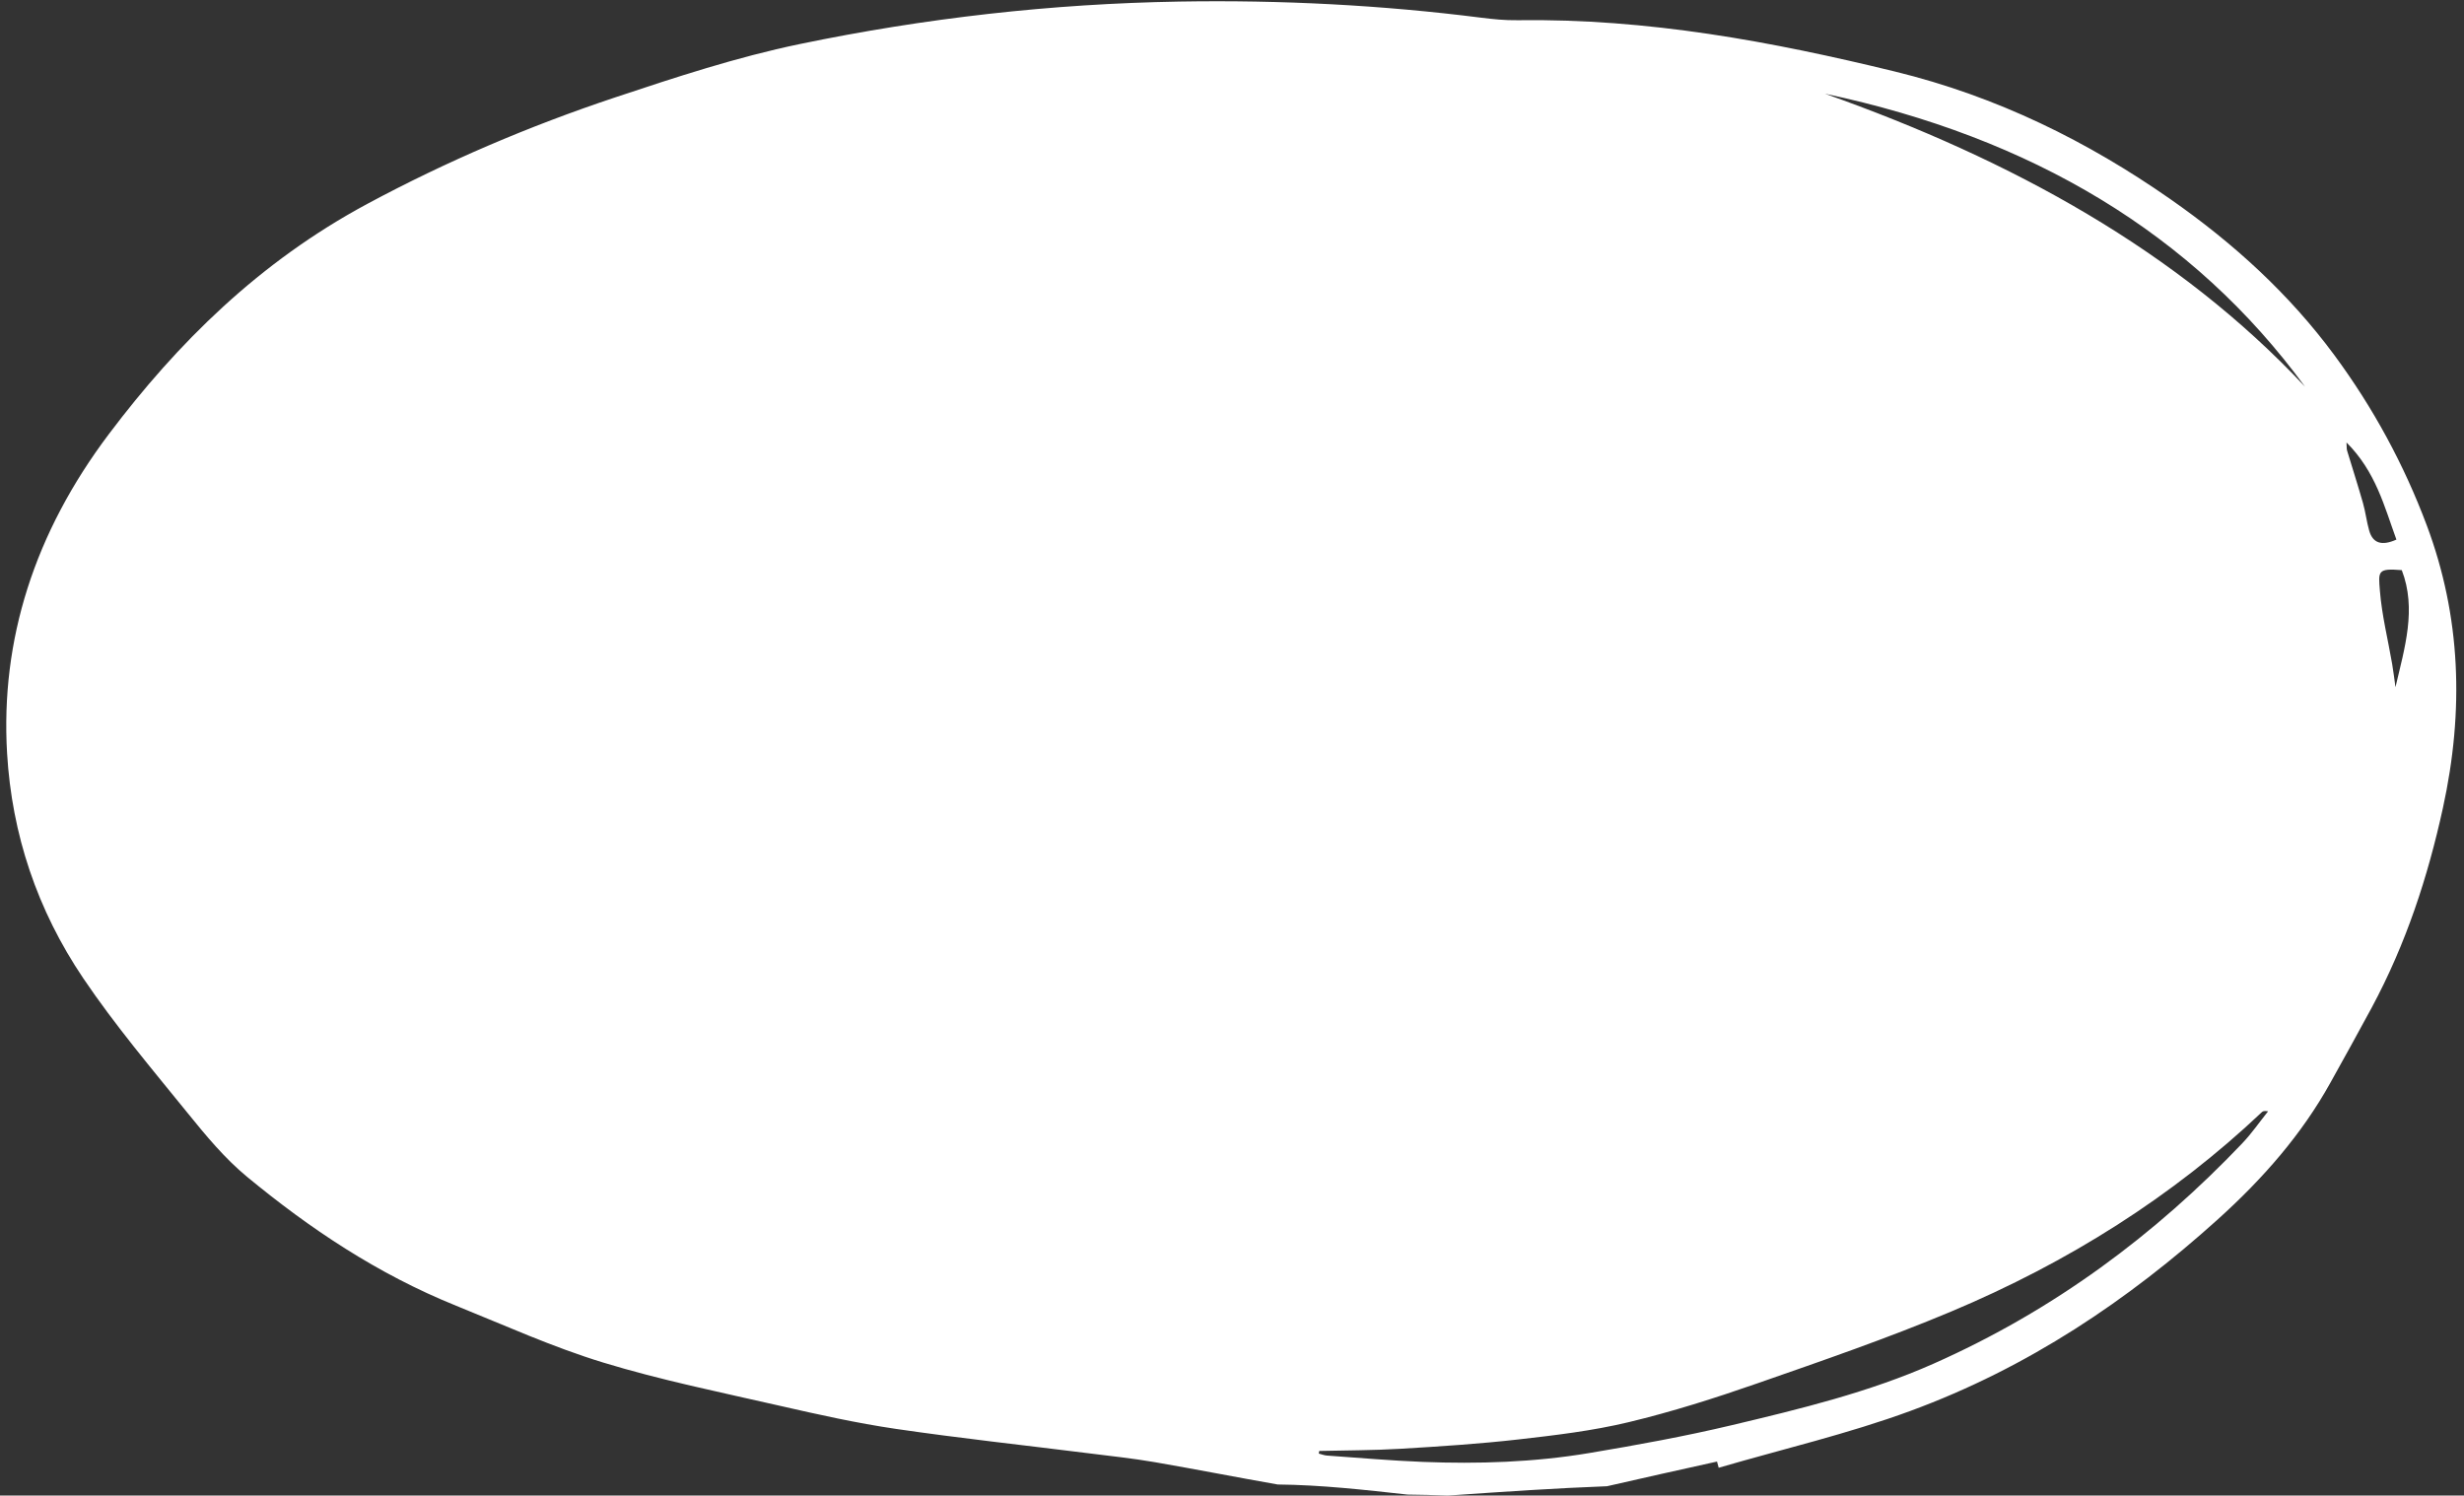 <?xml version="1.0" encoding="UTF-8" standalone="no"?><svg xmlns="http://www.w3.org/2000/svg" xmlns:xlink="http://www.w3.org/1999/xlink" fill="#ffffff" height="119.4" preserveAspectRatio="xMidYMid meet" version="1" viewBox="-0.5 -0.1 196.7 119.4" width="196.7" zoomAndPan="magnify"><rect x="-0.5" y="-0.1" width="196.7" height="119.4" fill="#333333" stroke="none"/><g><g id="change1_1"><path d="M193.22,41.821c-1.806-4.812-4.254-9.35-7.387-13.591-3.552-4.807-7.961-8.866-13.1-12.45-6.566-4.579-13.771-8.173-22.006-10.18-9.75-2.376-19.679-4.235-30.117-4.086-.961,.014-1.924-.081-2.867-.201C109.801,.304,101.77-.111,93.649,.025c-10.175,.17-20.303,1.317-30.318,3.395-4.993,1.036-9.896,2.646-14.739,4.261-6.857,2.286-13.478,5.114-19.771,8.496-8.645,4.645-15.165,11.125-20.634,18.385C2.247,42.446-.465,50.983,.065,60.029c.38,6.477,2.404,12.526,6.083,17.975,2.522,3.736,5.48,7.241,8.351,10.782,1.444,1.782,2.931,3.588,4.739,5.08,4.963,4.094,10.365,7.734,16.687,10.285,3.874,1.563,7.676,3.292,11.713,4.526,4.587,1.402,9.385,2.377,14.122,3.458,3.056,.698,6.13,1.384,9.26,1.843,5.092,.747,10.237,1.301,15.358,1.944,1.773,.223,3.559,.411,5.309,.713,3.28,.566,6.536,1.208,9.812,1.783,3.467,.033,6.916,.424,10.366,.804,1.063,.012,2.126,.037,3.189,.08,.168-.012,.337-.021,.505-.033,4.07-.281,8.147-.558,12.226-.712,2.924-.676,5.855-1.318,8.784-1.97,.044,.165,.088,.33,.133,.495,5.109-1.492,10.335-2.71,15.301-4.536,9.418-3.463,17.385-8.847,24.522-15.275,3.663-3.299,6.746-6.848,9.002-10.917,1.107-1.996,2.221-3.989,3.299-5.995,2.76-5.137,4.488-10.46,5.69-15.948,1.706-7.792,1.435-15.314-1.296-22.591Zm-14.727,49.365c-6.913,7.257-14.987,13.31-24.668,17.599-5.121,2.269-10.61,3.598-16.072,4.896-3.759,.893-7.575,1.588-11.386,2.226-4.425,.74-8.873,.88-13.295,.706-2.558-.101-5.099-.327-7.646-.506-.224-.016-.435-.105-.651-.159l.041-.208c2.162-.053,4.325-.044,6.487-.174,3.142-.188,6.291-.39,9.426-.747,2.938-.334,5.908-.686,8.779-1.376,3.471-.833,6.896-1.921,10.262-3.094,5.202-1.812,10.426-3.612,15.481-5.735,9.37-3.934,17.704-9.202,24.803-15.915,.079-.075,.176-.134,.507-.075-.686,.856-1.304,1.759-2.068,2.561ZM145.186,7.382c16.504,3.495,29.382,11.172,38.323,23.391-10.143-10.832-23.378-18.097-38.323-23.391Zm43.449,34.891c-.208-.723-.291-1.479-.497-2.203-.4-1.407-.851-2.801-1.272-4.202-.041-.135-.023-.287-.046-.643,2.335,2.332,3.019,5.104,3.985,7.755-1.168,.526-1.883,.292-2.17-.706Zm2.095,12.49c-.087-.615-.158-1.233-.263-1.845-.335-1.953-.823-3.887-.981-5.861-.124-1.552-.201-1.8,1.747-1.639,1.201,3.106,.226,6.215-.503,9.345Z"/></g></g></svg>
